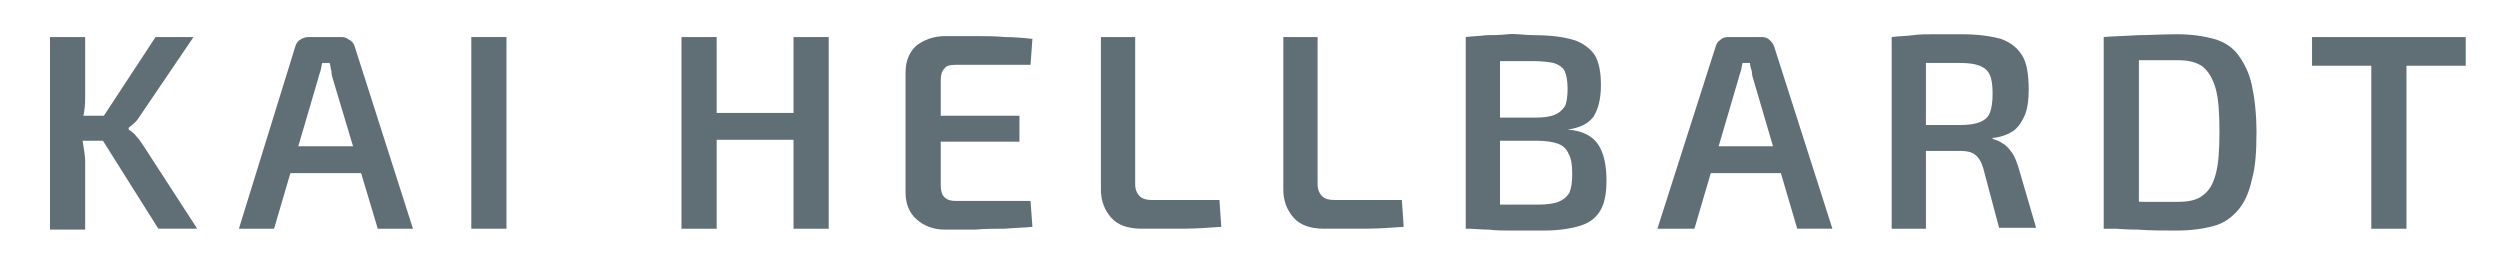<?xml version="1.0" encoding="utf-8"?>
<!-- Generator: Adobe Illustrator 23.1.1, SVG Export Plug-In . SVG Version: 6.00 Build 0)  -->
<svg version="1.1" id="Ebene_1" xmlns="http://www.w3.org/2000/svg" xmlns:xlink="http://www.w3.org/1999/xlink" x="0px" y="0px"
	 viewBox="0 0 270 30" style="enable-background:new 0 0 270 30;" xml:space="preserve">
<style type="text/css">
	.st0{fill:#606F75;}
</style>
<g>
	<g>
		<path class="st0" d="M9.2,4v6.1c0,0.6,0,1.3-0.1,1.9c-0.1,0.6-0.2,1.2-0.4,1.9C8.8,14.4,8.9,15,9,15.7c0.1,0.6,0.2,1.2,0.2,1.8
			v7.3H5.4V4H9.2z M11.8,12.5v2.7H8v-2.7H11.8z M20.9,4l-5.7,8.4c-0.2,0.3-0.4,0.6-0.6,0.8c-0.2,0.2-0.5,0.4-0.7,0.6V14
			c0.3,0.2,0.6,0.4,0.8,0.7c0.3,0.3,0.5,0.6,0.7,0.9l5.9,9.1h-4.2l-6.8-10.8L16.8,4H20.9z"/>
		<path class="st0" d="M36.9,4c0.3,0,0.6,0.1,0.8,0.3C38,4.4,38.2,4.7,38.3,5l6.3,19.7h-3.8L36,8.7c-0.1-0.3-0.2-0.6-0.2-1
			c-0.1-0.3-0.1-0.6-0.2-0.9h-0.8c-0.1,0.3-0.1,0.6-0.2,0.9c-0.1,0.3-0.2,0.6-0.3,1l-4.7,16h-3.8L31.9,5c0.1-0.3,0.2-0.5,0.5-0.7
			C32.7,4.1,33,4,33.3,4H36.9z M40.4,15.8v2.9H29.8v-2.9H40.4z"/>
		<path class="st0" d="M54.7,4v20.7h-3.8V4H54.7z"/>
		<path class="st0" d="M77.4,4v20.7h-3.8V4H77.4z M86,12.2v2.9h-8.9v-2.9H86z M89.5,4v20.7h-3.8V4H89.5z"/>
		<path class="st0" d="M102.1,3.9c1,0,2.1,0,3.2,0c1.1,0,2.2,0,3.2,0.1c1.1,0,2.1,0.1,3,0.2L111.3,7h-8.1c-0.6,0-1,0.1-1.2,0.4
			c-0.3,0.3-0.4,0.7-0.4,1.3V20c0,0.6,0.1,1,0.4,1.3c0.3,0.3,0.7,0.4,1.2,0.4h8.1l0.2,2.8c-0.9,0.1-1.9,0.1-3,0.2
			c-1.1,0-2.1,0-3.2,0.1c-1.1,0-2.2,0-3.2,0c-1.3,0-2.3-0.4-3.1-1.1c-0.8-0.7-1.2-1.7-1.2-2.9v-13c0-1.2,0.4-2.2,1.2-2.9
			C99.8,4.3,100.8,3.9,102.1,3.9z M98.3,12.5h11.8v2.8H98.3V12.5z"/>
		<path class="st0" d="M122.6,4v15.9c0,0.6,0.2,1,0.5,1.3c0.3,0.3,0.8,0.4,1.3,0.4h7.3l0.2,2.9c-1.4,0.1-2.8,0.2-4.2,0.2
			c-1.5,0-2.9,0-4.4,0c-1.5,0-2.6-0.4-3.3-1.2c-0.7-0.8-1.1-1.8-1.1-3V4H122.6z"/>
		<path class="st0" d="M142.3,4v15.9c0,0.6,0.2,1,0.5,1.3c0.3,0.3,0.8,0.4,1.3,0.4h7.3l0.2,2.9c-1.4,0.1-2.8,0.2-4.2,0.2
			c-1.5,0-2.9,0-4.4,0c-1.5,0-2.6-0.4-3.3-1.2c-0.7-0.8-1.1-1.8-1.1-3V4H142.3z"/>
		<path class="st0" d="M165.7,3.8c1.8,0,3.2,0.2,4.2,0.5c1,0.3,1.8,0.9,2.3,1.6c0.5,0.8,0.7,1.9,0.7,3.3c0,1.5-0.3,2.6-0.8,3.4
			c-0.6,0.8-1.5,1.2-2.8,1.4V14c1.6,0.1,2.7,0.7,3.3,1.6c0.6,0.9,0.9,2.2,0.9,3.9c0,1.4-0.2,2.5-0.7,3.3c-0.5,0.8-1.2,1.3-2.2,1.6
			c-1,0.3-2.3,0.5-3.9,0.5c-1.3,0-2.4,0-3.3,0c-0.9,0-1.8,0-2.6-0.1c-0.8,0-1.6-0.1-2.4-0.1l0.4-2.7c0.5,0,1.4,0,2.7,0.1
			c1.3,0,2.8,0,4.6,0c0.9,0,1.7-0.1,2.2-0.3c0.5-0.2,0.9-0.5,1.2-1c0.2-0.5,0.3-1.1,0.3-2c0-1-0.1-1.7-0.4-2.2
			c-0.2-0.5-0.6-0.9-1.2-1.1c-0.6-0.2-1.3-0.3-2.3-0.3h-7.1v-2.5h7.1c0.9,0,1.5-0.1,2-0.3s0.8-0.5,1.1-0.9c0.2-0.4,0.3-1.1,0.3-1.9
			c0-0.8-0.1-1.4-0.3-1.9c-0.2-0.4-0.6-0.7-1.2-0.9c-0.5-0.1-1.3-0.2-2.2-0.2c-1.1,0-2,0-2.8,0c-0.8,0-1.6,0-2.2,0
			c-0.6,0-1.2,0-1.7,0.1L158.3,4c0.8-0.1,1.5-0.1,2.2-0.2c0.7,0,1.4,0,2.3-0.1S164.6,3.8,165.7,3.8z M162,4v20.7h-3.7V4H162z"/>
		<path class="st0" d="M190.3,4c0.3,0,0.6,0.1,0.8,0.3c0.2,0.2,0.4,0.4,0.5,0.7l6.3,19.7h-3.8l-4.7-16c-0.1-0.3-0.2-0.6-0.2-1
			c-0.1-0.3-0.2-0.6-0.2-0.9h-0.8c-0.1,0.3-0.1,0.6-0.2,0.9c-0.1,0.3-0.2,0.6-0.3,1l-4.7,16H179L185.3,5c0.1-0.3,0.2-0.5,0.5-0.7
			c0.2-0.2,0.5-0.3,0.9-0.3H190.3z M193.8,15.8v2.9h-10.7v-2.9H193.8z"/>
		<path class="st0" d="M211.9,3.7c1.7,0,3.1,0.2,4.2,0.5c1.1,0.4,1.8,1,2.3,1.8s0.7,2.1,0.7,3.7c0,1-0.1,1.9-0.4,2.7
			c-0.3,0.7-0.7,1.3-1.2,1.7c-0.6,0.4-1.3,0.7-2.3,0.8v0.1c0.3,0.1,0.7,0.2,1.1,0.5c0.4,0.2,0.7,0.6,1,1c0.3,0.4,0.5,1,0.7,1.6
			l1.9,6.5h-4l-1.7-6.4c-0.2-0.7-0.5-1.2-0.9-1.5c-0.4-0.3-0.9-0.4-1.6-0.4c-1.3,0-2.4,0-3.3,0c-0.9,0-1.7,0-2.3,0s-1.1,0-1.6,0
			l0.1-2.8h7.1c0.9,0,1.6-0.1,2.1-0.3c0.5-0.2,0.9-0.5,1.1-1c0.2-0.5,0.3-1.2,0.3-2.1c0-0.9-0.1-1.6-0.3-2c-0.2-0.5-0.6-0.8-1.1-1
			c-0.5-0.2-1.2-0.3-2.1-0.3c-1.8,0-3.3,0-4.5,0c-1.3,0-2.1,0-2.6,0.1L204.3,4c0.8-0.1,1.6-0.1,2.3-0.2s1.5-0.1,2.3-0.1
			C209.7,3.7,210.7,3.7,211.9,3.7z M208,4v20.7h-3.7V4H208z"/>
		<path class="st0" d="M235.1,3.7c1.6,0,2.9,0.2,4,0.5s2,0.9,2.6,1.7s1.2,1.9,1.5,3.3c0.3,1.4,0.5,3.1,0.5,5.1c0,2-0.1,3.7-0.5,5.1
			c-0.3,1.4-0.8,2.5-1.5,3.3s-1.5,1.4-2.6,1.7s-2.4,0.5-4,0.5c-1.5,0-2.9,0-4.2-0.1c-1.3,0-2.5-0.1-3.6-0.2l1.6-2.9
			c0.8,0,1.7,0.1,2.8,0.1c1,0,2.2,0,3.5,0c1.2,0,2.1-0.2,2.7-0.7c0.7-0.5,1.1-1.2,1.4-2.3c0.3-1.1,0.4-2.6,0.4-4.6
			c0-2-0.1-3.5-0.4-4.6c-0.3-1.1-0.8-1.9-1.4-2.4c-0.7-0.5-1.6-0.7-2.7-0.7c-1.2,0-2.3,0-3.3,0c-1,0-1.9,0-2.8,0L227.2,4
			c1.1-0.1,2.3-0.1,3.6-0.2C232.1,3.8,233.5,3.7,235.1,3.7z M231,4v20.7h-3.8V4H231z"/>
		<path class="st0" d="M266.3,4v3.1h-16.6V4H266.3z M259.9,4v20.7h-3.8V4H259.9z"/>
	</g>
</g>
</svg>
